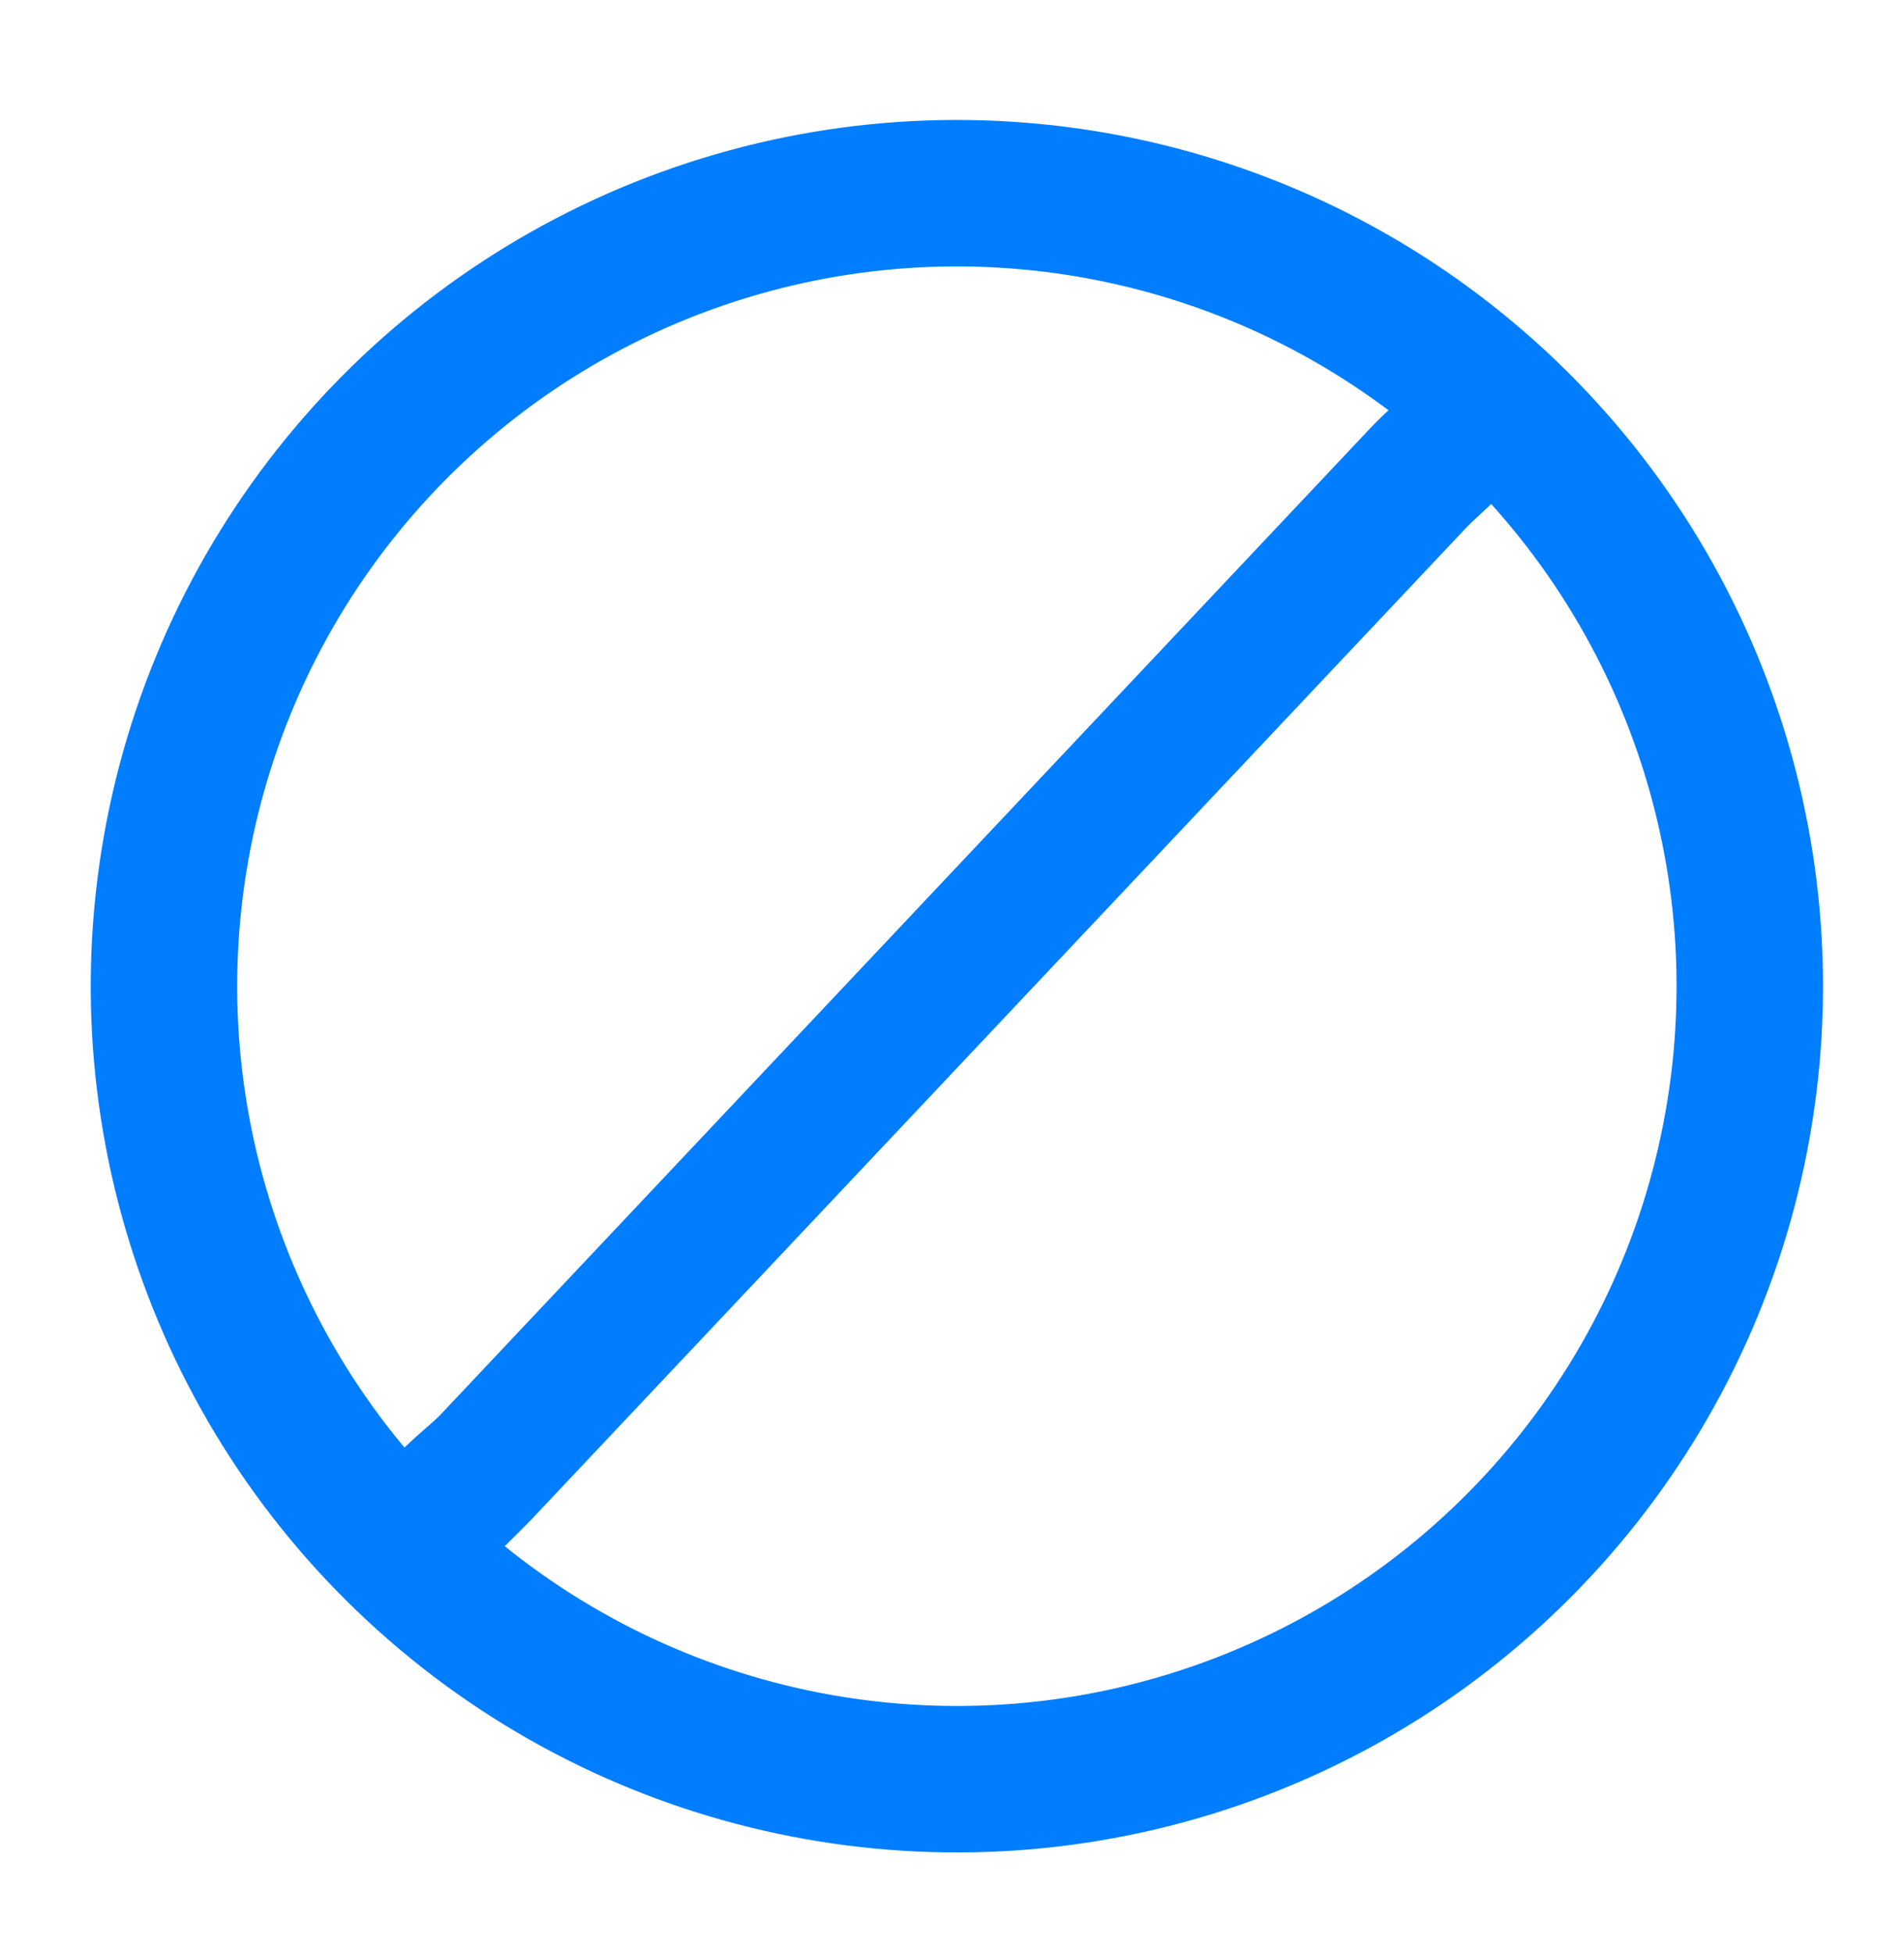 <svg xmlns="http://www.w3.org/2000/svg" width="39" height="40" viewBox="0 0 39 40" fill="none"><path d="M31.003 7.835C31.391 8.195 30.939 9.002 30.959 9.531C30.98 10.06 30.367 10.446 30.007 10.835L10.999 30.999C10.823 31.199 9.94 32.057 9.94 32.057C9.7 32.173 10.411 32.043 10.144 32.057C9.878 32.071 9.612 32.031 9.361 31.94C9.111 31.849 8.881 31.709 8.685 31.528C8.489 31.347 8.332 31.129 8.222 30.886C8.112 30.644 8.006 30.765 7.999 30.498C7.992 30.232 7.902 30.246 7.999 29.998C8.096 29.75 8.813 29.189 8.999 28.998L28.006 8.835C28.366 8.447 28.977 7.856 29.506 7.835C30.035 7.815 30.614 7.475 31.003 7.835Z" fill="#007EFF"></path><circle cx="19.6" cy="20.198" r="16.241" transform="rotate(11 19.6 20.198)" stroke="#007EFF" stroke-width="3"></circle></svg>